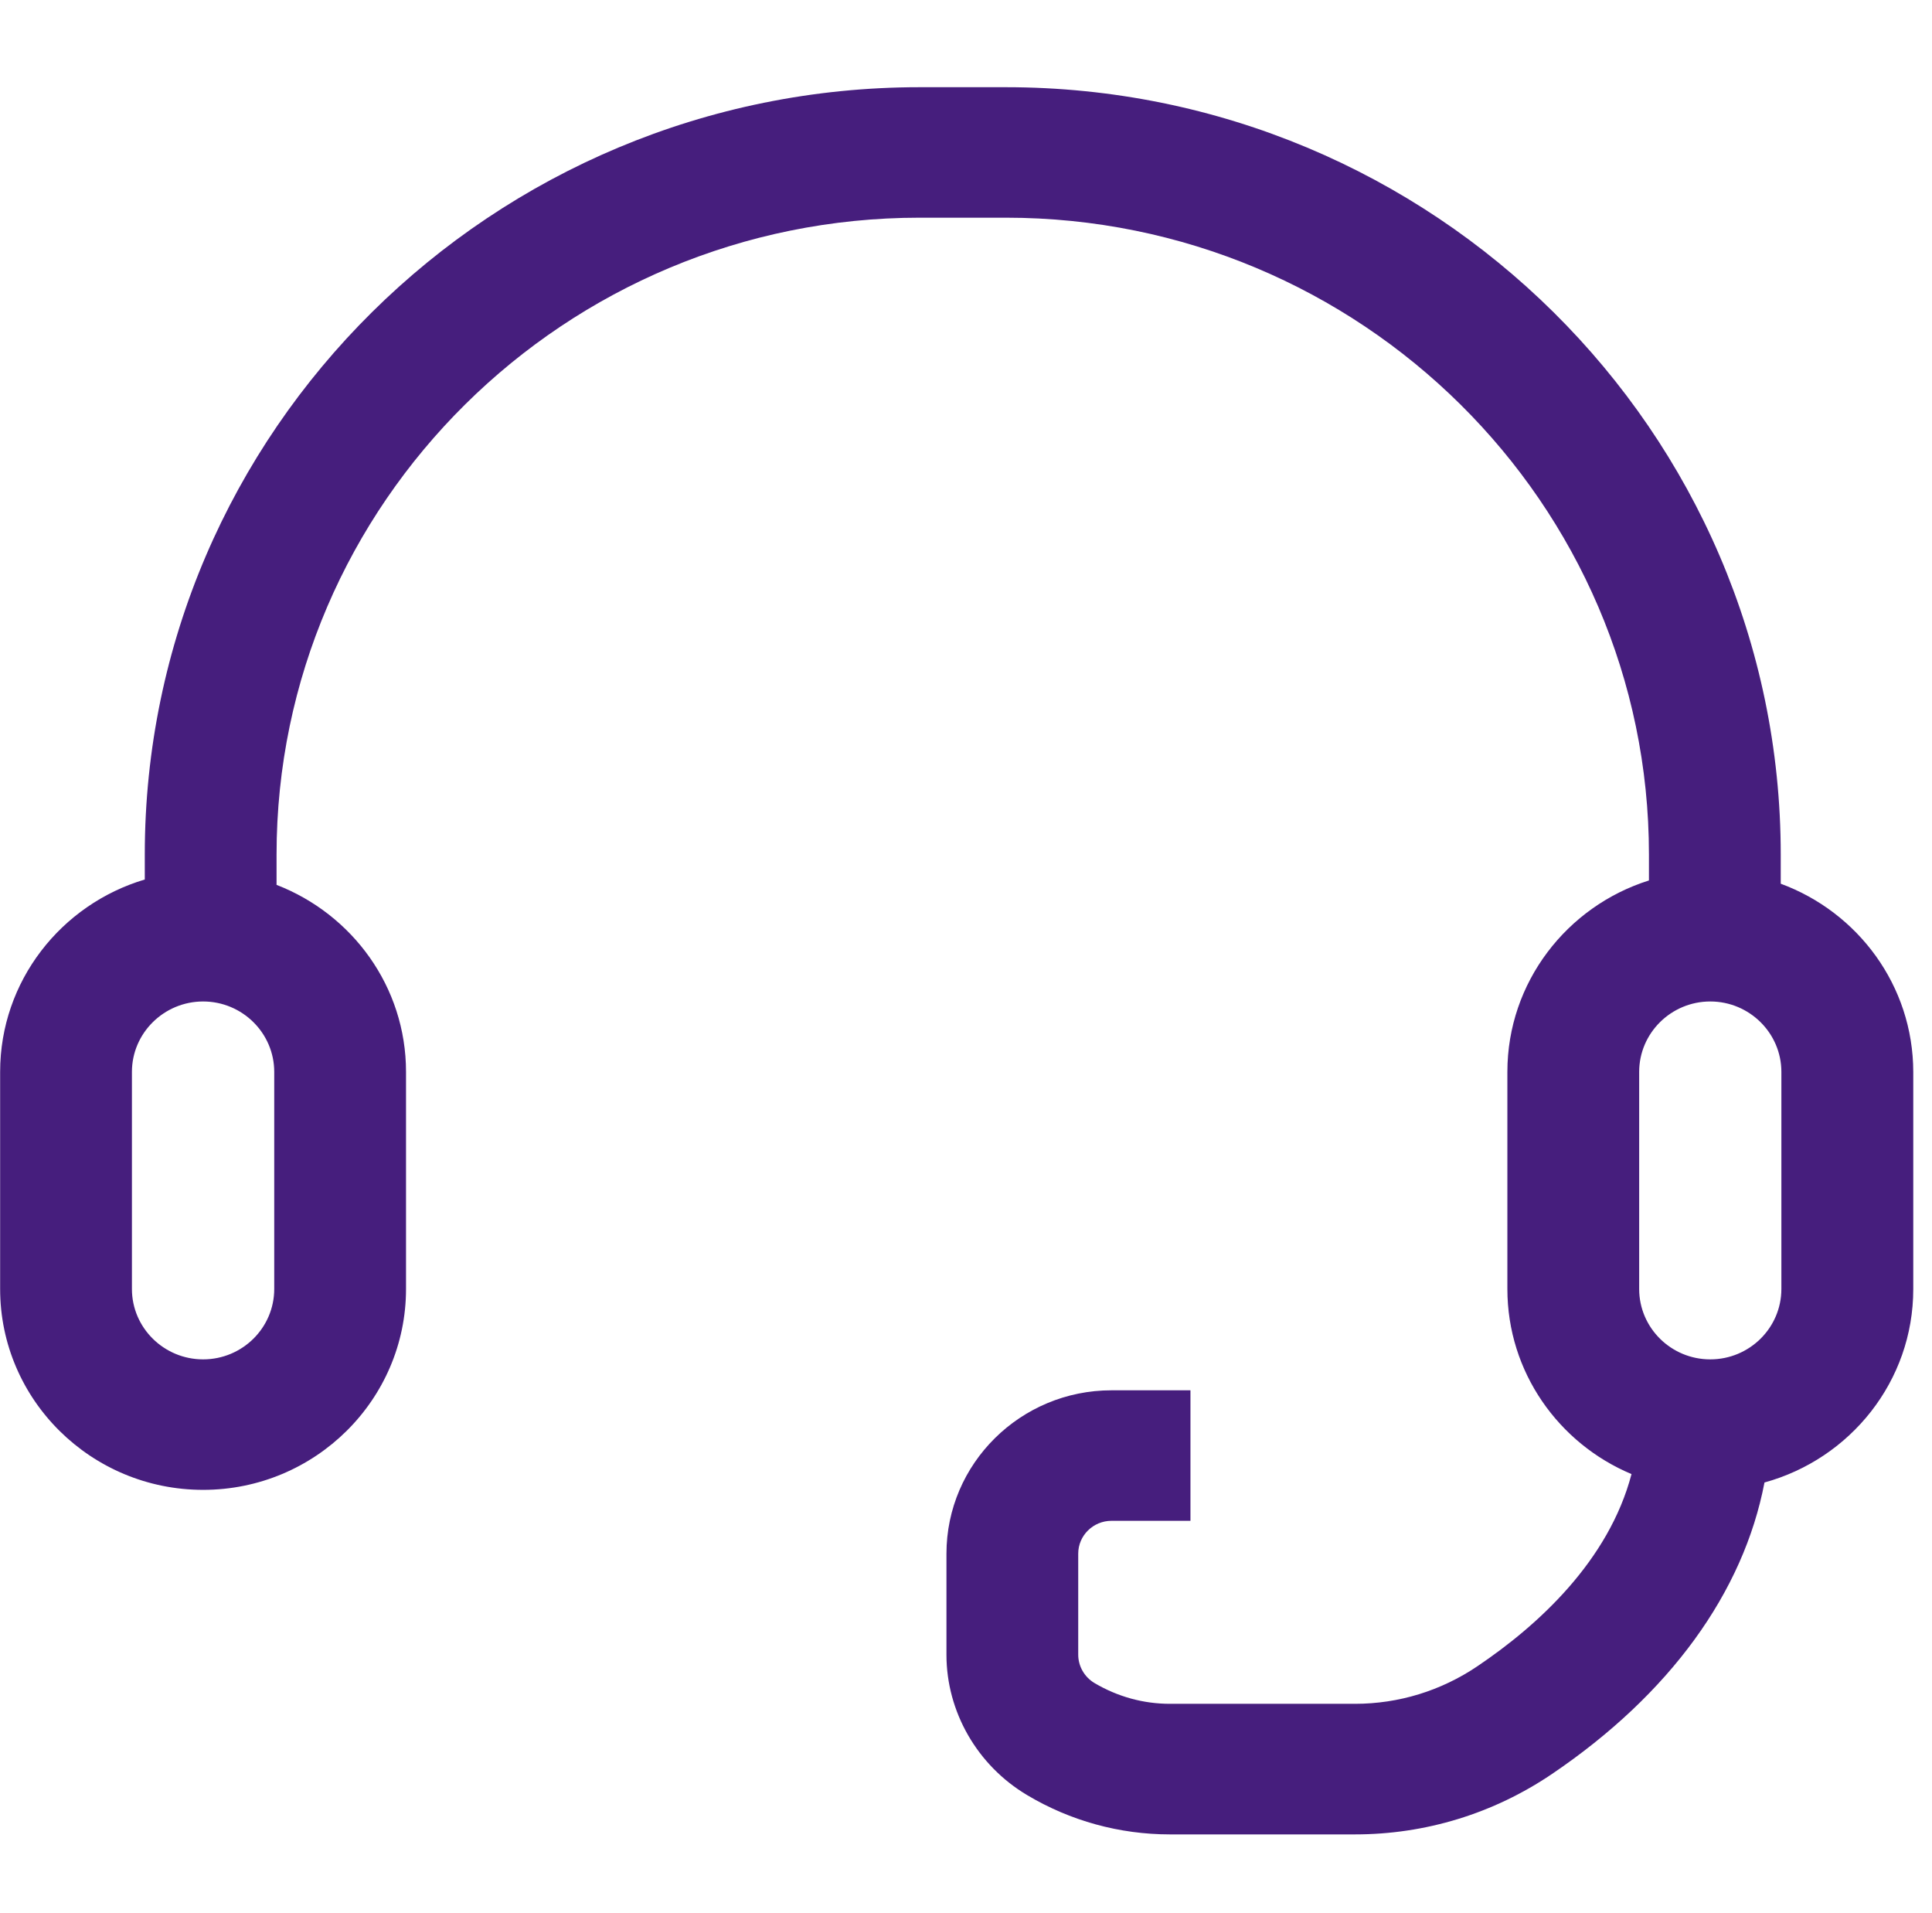 <svg width="102" height="101" viewBox="0 0 102 101" fill="none" xmlns="http://www.w3.org/2000/svg">
<g clip-path="url(#clip0)">
<path d="M94.014 46.648V45.104C94.014 22.773 75.66 4.603 53.104 4.603H48.554C25.992 4.603 7.644 22.773 7.644 45.104V46.426C3.233 47.737 0.007 51.786 0.007 56.58V68.04C0.007 73.889 4.81 78.644 10.724 78.644C16.633 78.644 21.436 73.889 21.436 68.04V56.58C21.436 52.086 18.596 48.254 14.601 46.709V45.104C14.601 26.573 29.835 11.491 48.554 11.491H53.104C71.828 11.491 87.056 26.573 87.056 45.104V46.476C82.73 47.837 79.582 51.853 79.582 56.58V68.04C79.582 72.423 82.287 76.2 86.136 77.811C84.935 82.383 81.215 85.788 78 87.954C76.081 89.249 73.848 89.938 71.536 89.938H61.762C60.37 89.938 59.007 89.565 57.778 88.838C57.251 88.521 56.925 87.954 56.925 87.343V82.011C56.925 81.055 57.716 80.278 58.681 80.278H62.85V73.389H58.681C53.878 73.389 49.968 77.256 49.968 82.016V87.349C49.968 90.36 51.595 93.193 54.232 94.759C56.504 96.115 59.108 96.831 61.762 96.831H71.536C75.256 96.831 78.847 95.731 81.928 93.648C88.156 89.432 92.044 84.06 93.156 78.255C97.684 77.011 101.011 72.912 101.011 68.046V56.586C101.005 52.025 98.088 48.148 94.014 46.648ZM14.478 68.04C14.478 70.09 12.795 71.756 10.724 71.756C8.654 71.756 6.965 70.09 6.965 68.04V56.58C6.965 54.536 8.654 52.864 10.724 52.864C12.795 52.864 14.478 54.536 14.478 56.58V68.04ZM94.048 68.04C94.048 70.09 92.364 71.756 90.294 71.756C88.223 71.756 86.54 70.09 86.54 68.04V56.58C86.54 54.536 88.223 52.864 90.294 52.864C92.364 52.864 94.048 54.536 94.048 56.58V68.04Z" fill="#461E7D"/>
</g>
<defs>
<clipPath id="clip0">
<rect width="101.01" height="100" fill="white" transform="translate(0 0.714)"/>
</clipPath>
</defs>
</svg>
